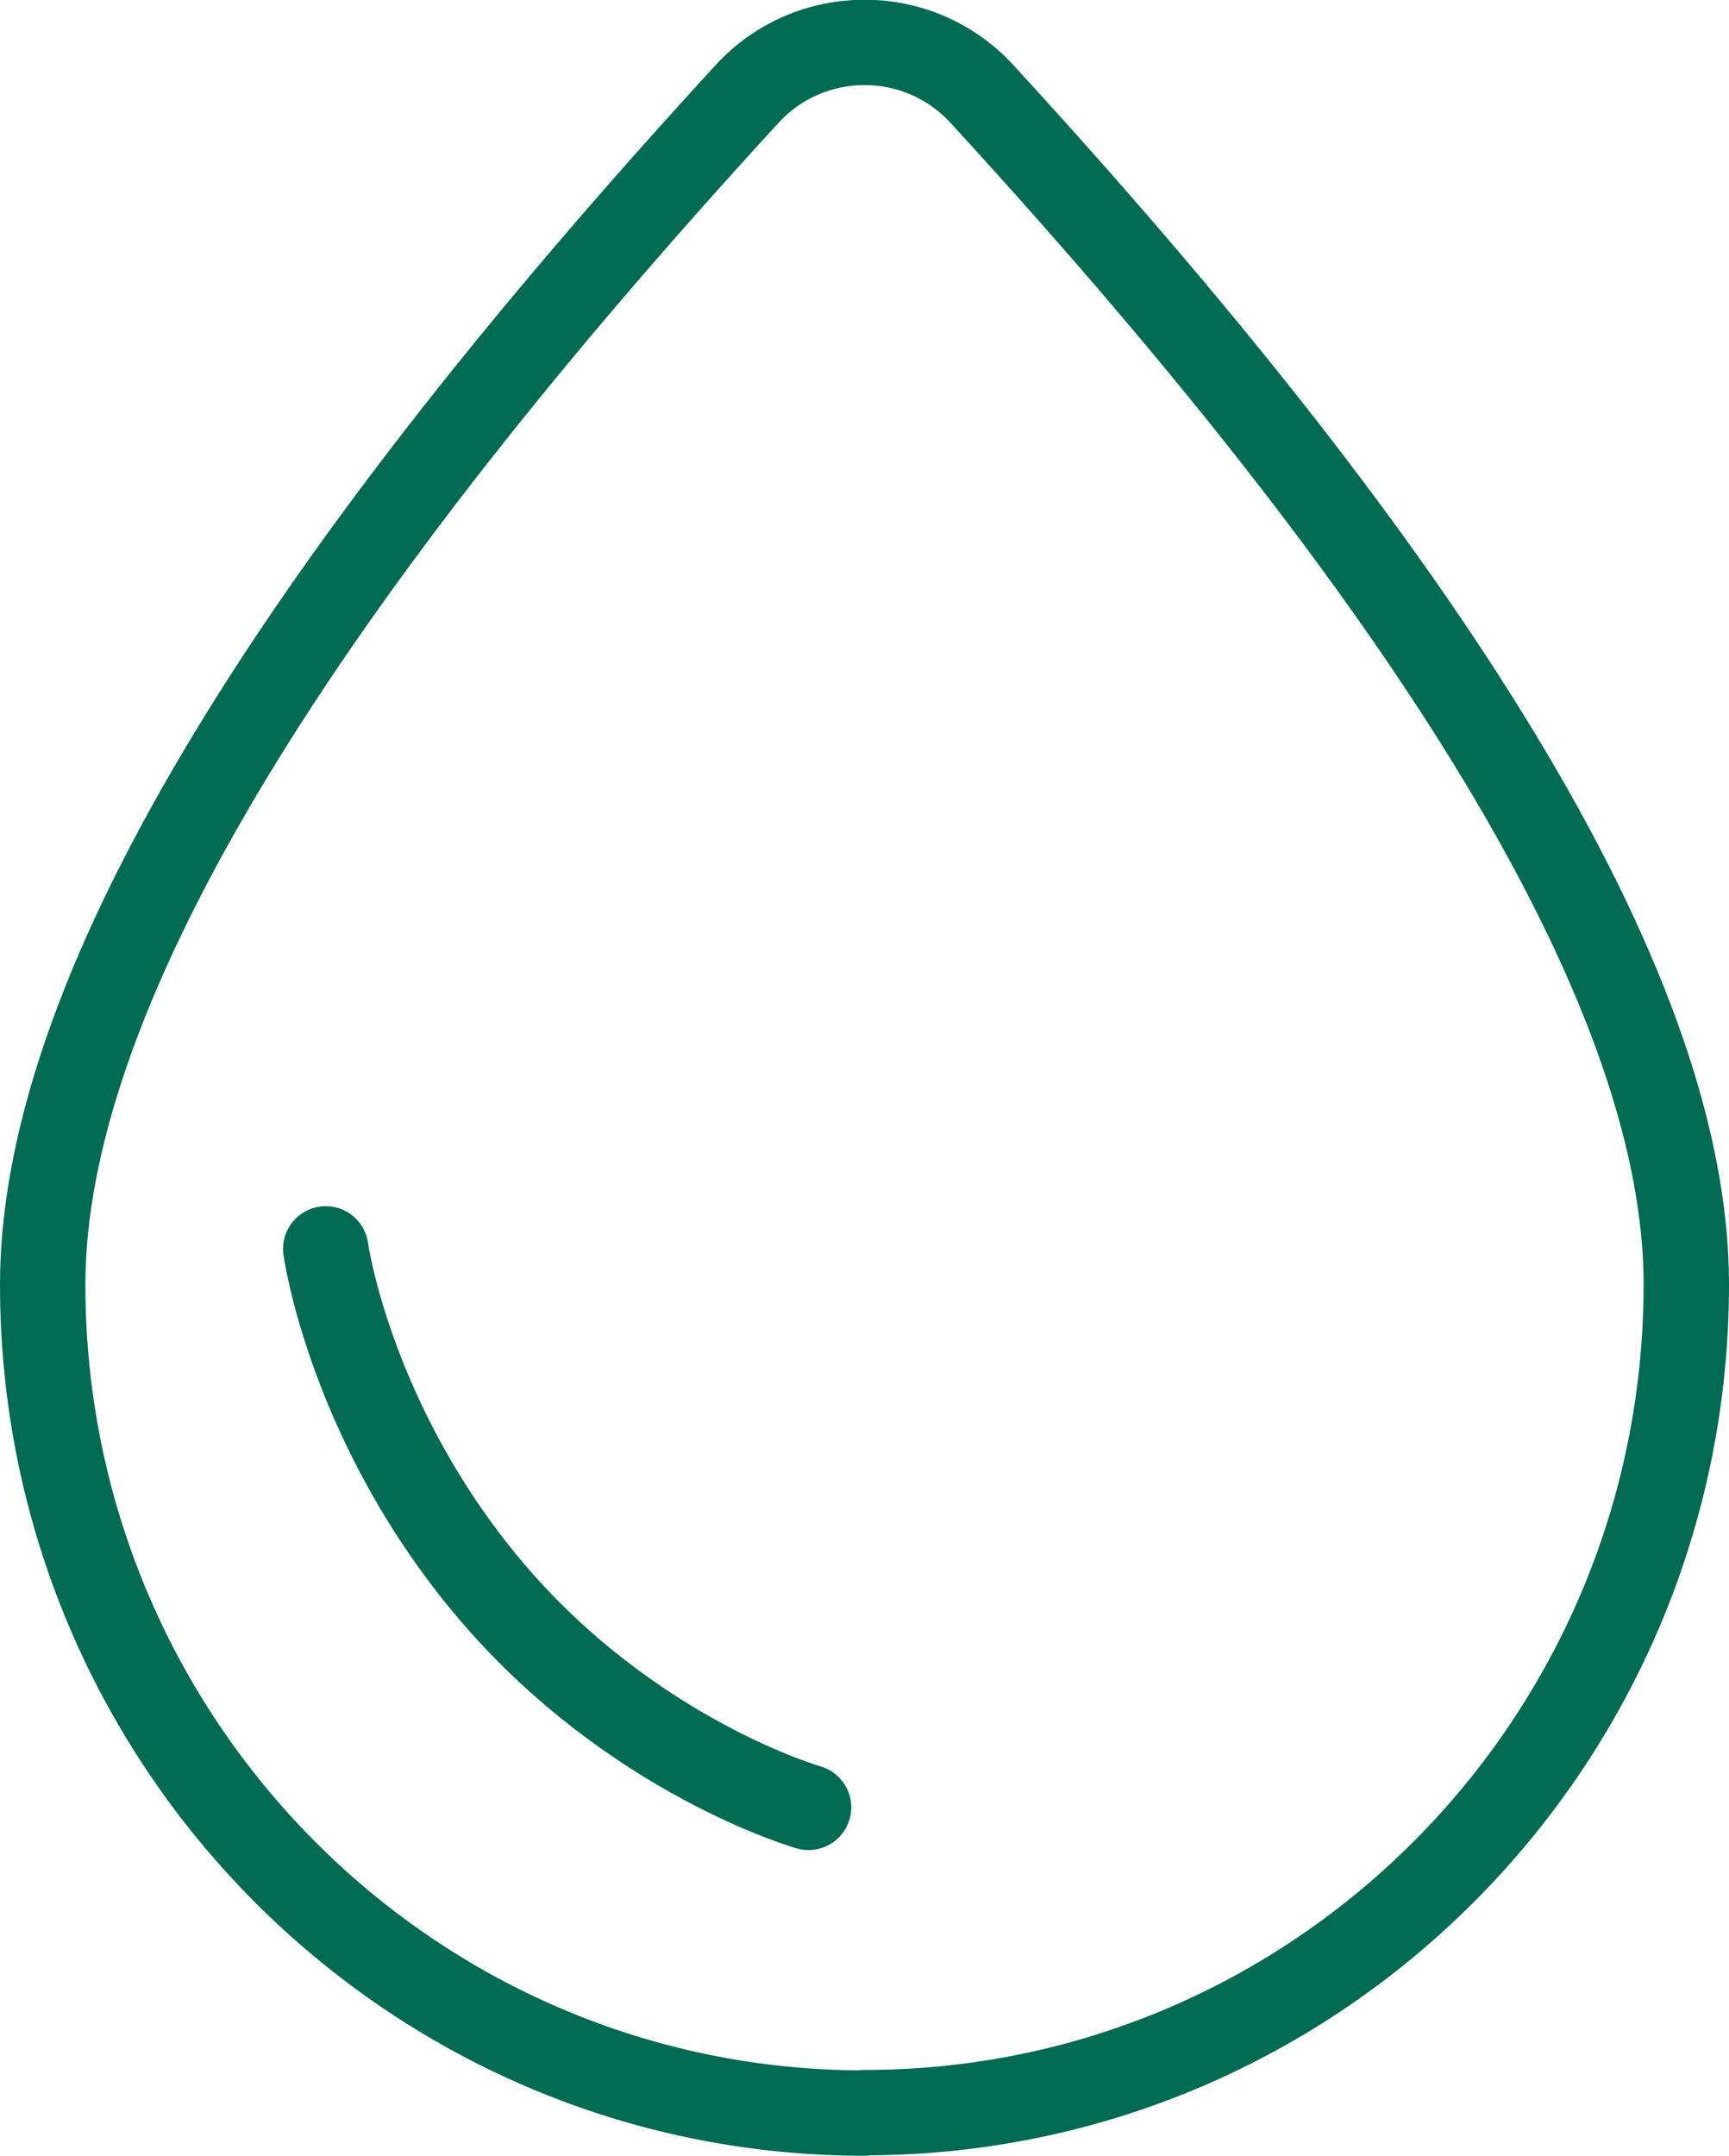 <?xml version="1.0" encoding="UTF-8"?>
<svg id="_图层_2" data-name="图层 2" xmlns="http://www.w3.org/2000/svg" viewBox="0 0 40.5 50.49">
  <defs>
    <style>
      .cls-1 {
        fill: none;
        stroke: #006a52;
        stroke-linecap: round;
        stroke-linejoin: round;
        stroke-width: 2px;
      }
    </style>
  </defs>
  <g id="_图层_1-2" data-name="图层 1">
    <g>
      <path class="cls-1" d="m20.25,49.49c-10.63,0-19.25-8.69-19.25-19.4,0-6.62,5.5-15.91,16.5-27.89,1.48-1.61,4.02-1.61,5.5,0,11,11.98,16.5,21.27,16.5,27.88,0,10.71-8.62,19.4-19.25,19.4Z"/>
      <path class="cls-1" d="m7.63,29.25s.57,4.12,3.88,8.02c3.31,3.89,7.43,5.06,7.43,5.06"/>
    </g>
  </g>
</svg>